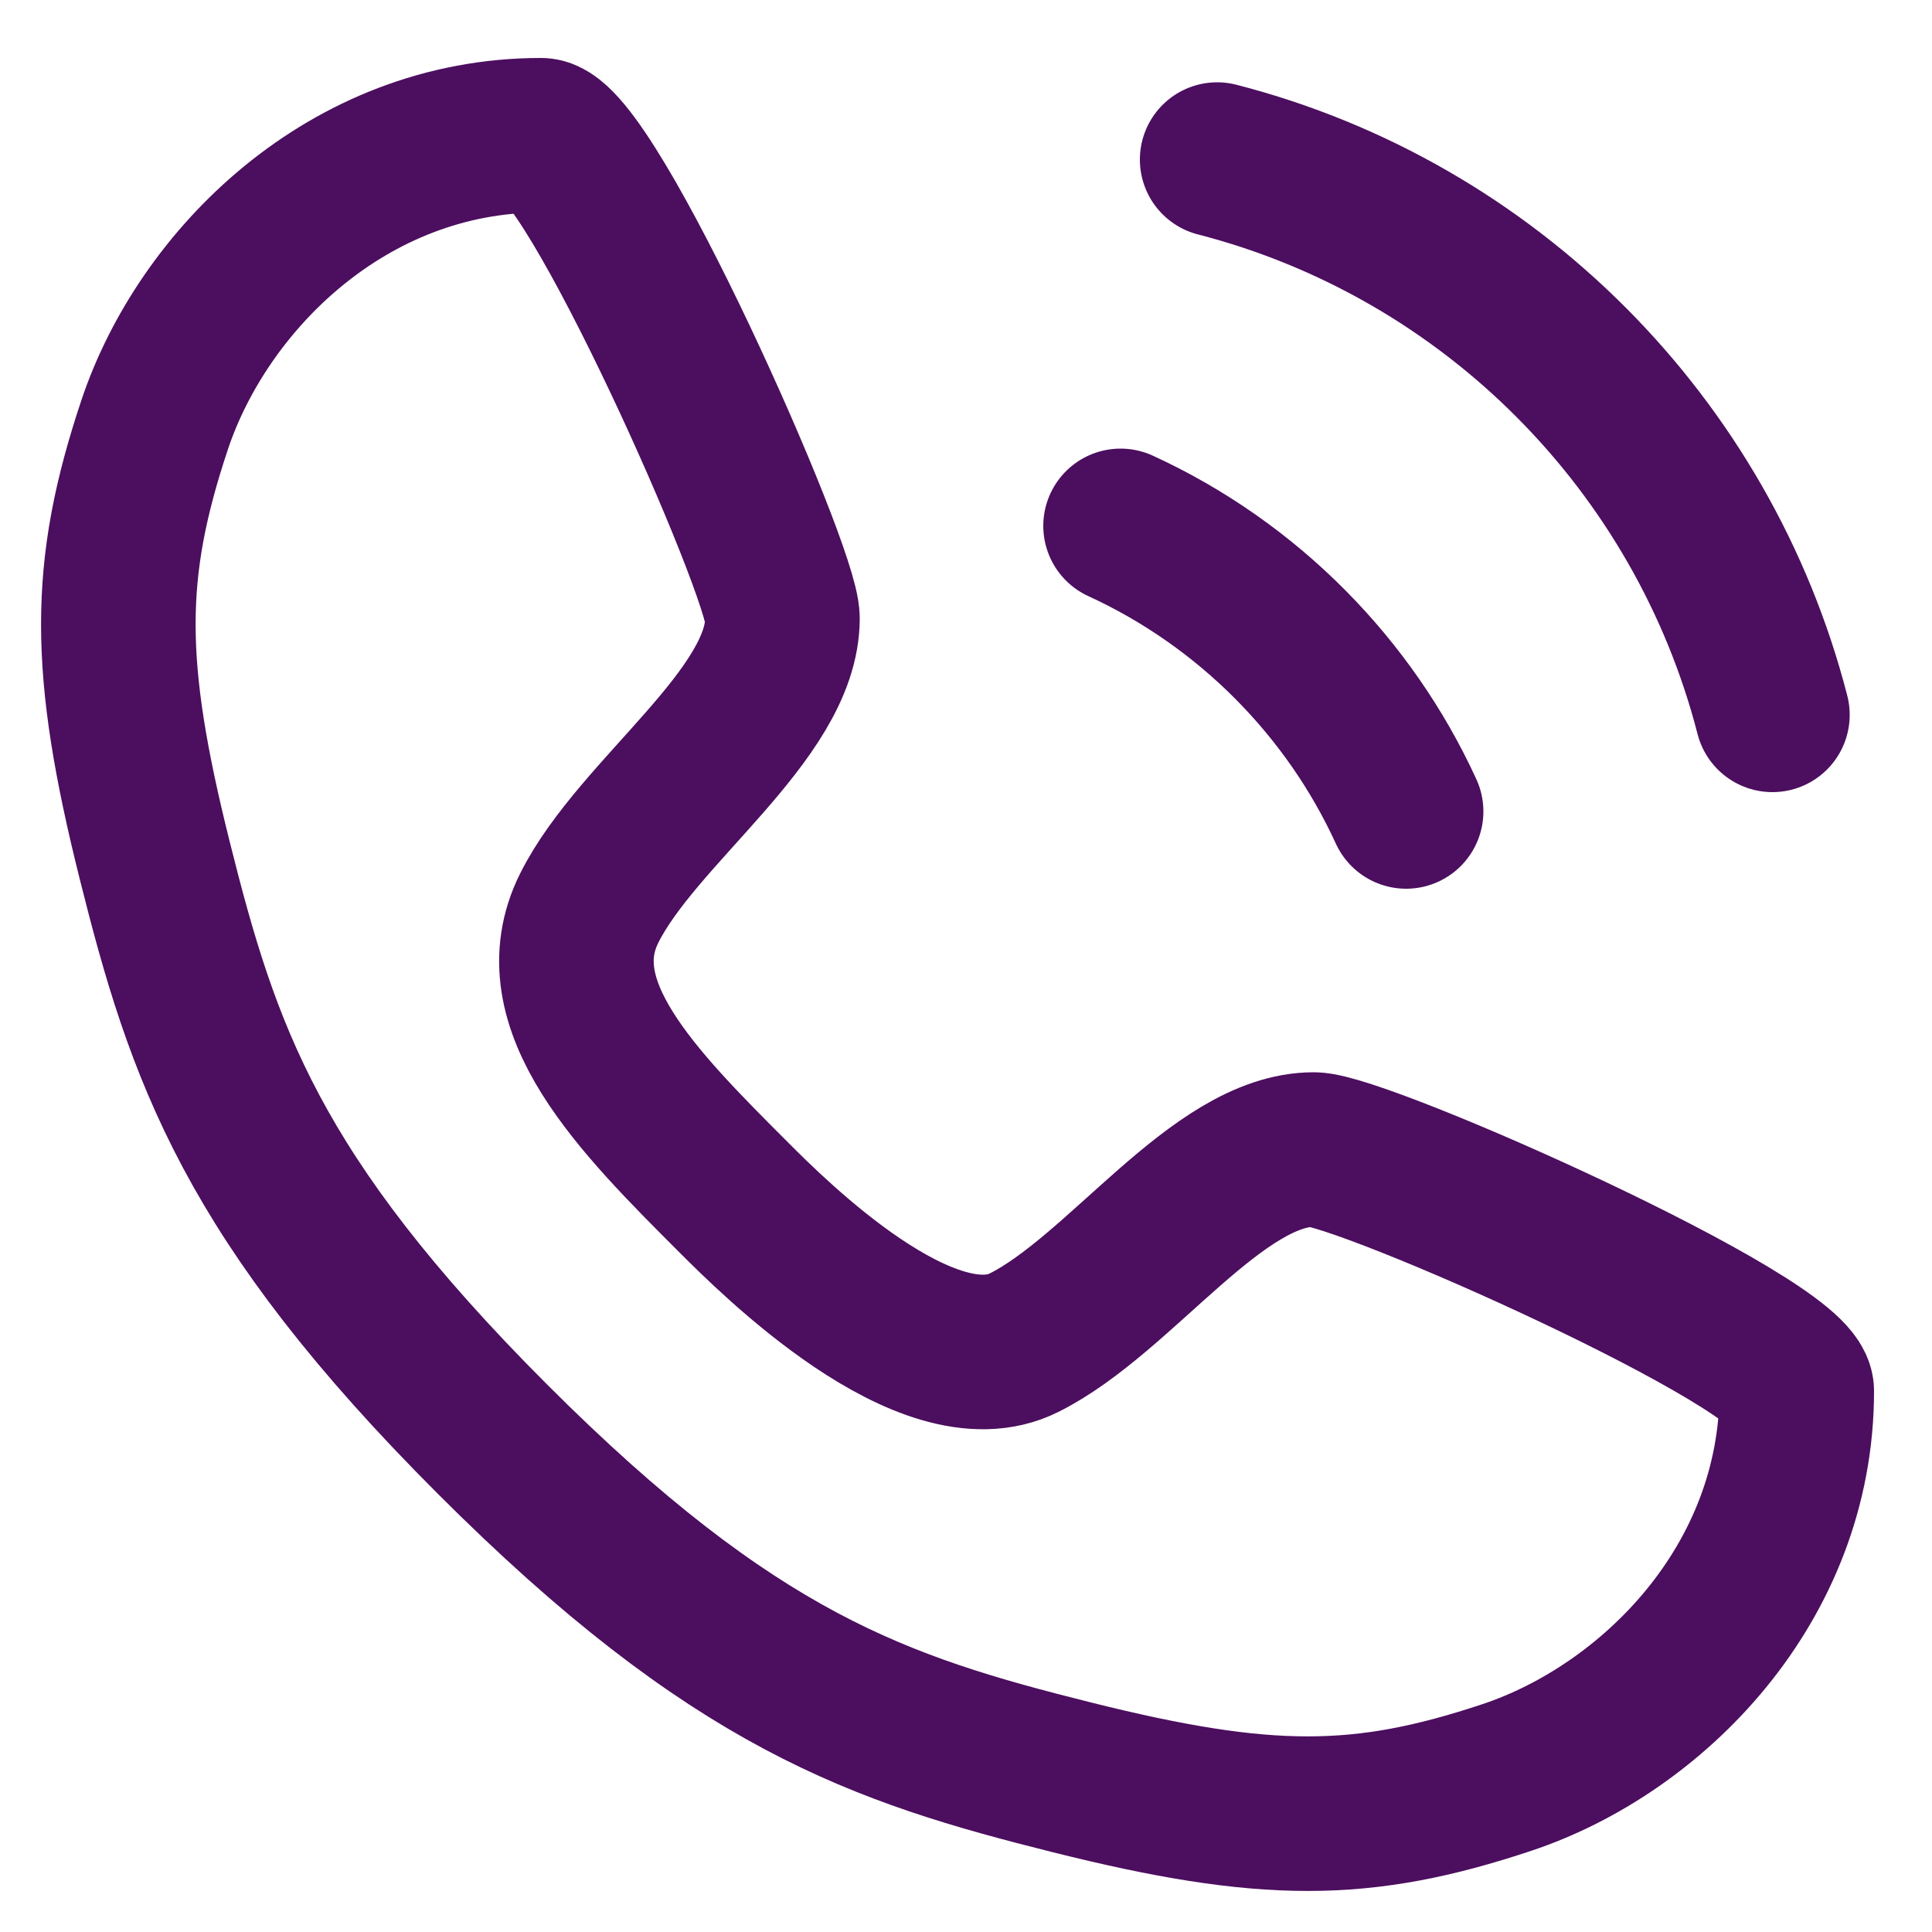 <svg xmlns="http://www.w3.org/2000/svg" width="25" height="25" viewBox="0 0 25 25" fill="none"><path d="M7 1.75C7.625 1.75 10.125 7.375 10.125 8C10.125 9.25 8.25 10.5 7.625 11.75C7 13 8.25 14.25 9.5 15.5C9.993 15.993 12 18 13.25 17.375C14.5 16.75 15.75 14.875 17 14.875C17.625 14.875 23.25 17.375 23.25 18C23.25 20.5 21.375 22.375 19.5 23C17.625 23.625 16.375 23.625 13.875 23C11.375 22.375 9.5 21.75 6.375 18.625C3.25 15.5 2.625 13.625 2 11.125C1.375 8.625 1.375 7.375 2 5.5C2.625 3.625 4.5 1.75 7 1.75Z" stroke="#4C0E5F" stroke-width="2" stroke-linecap="round" stroke-linejoin="round"></path><path d="M14.5 6.805C15.326 7.184 16.071 7.709 16.703 8.347C17.318 8.968 17.826 9.695 18.195 10.5" stroke="#4C0E5F" stroke-width="2" stroke-linecap="round" stroke-linejoin="round"></path><path d="M22.935 9.25C22.484 7.499 21.571 5.934 20.334 4.692C19.088 3.441 17.513 2.519 15.75 2.065" stroke="#4C0E5F" stroke-width="2" stroke-linecap="round" stroke-linejoin="round"></path></svg>